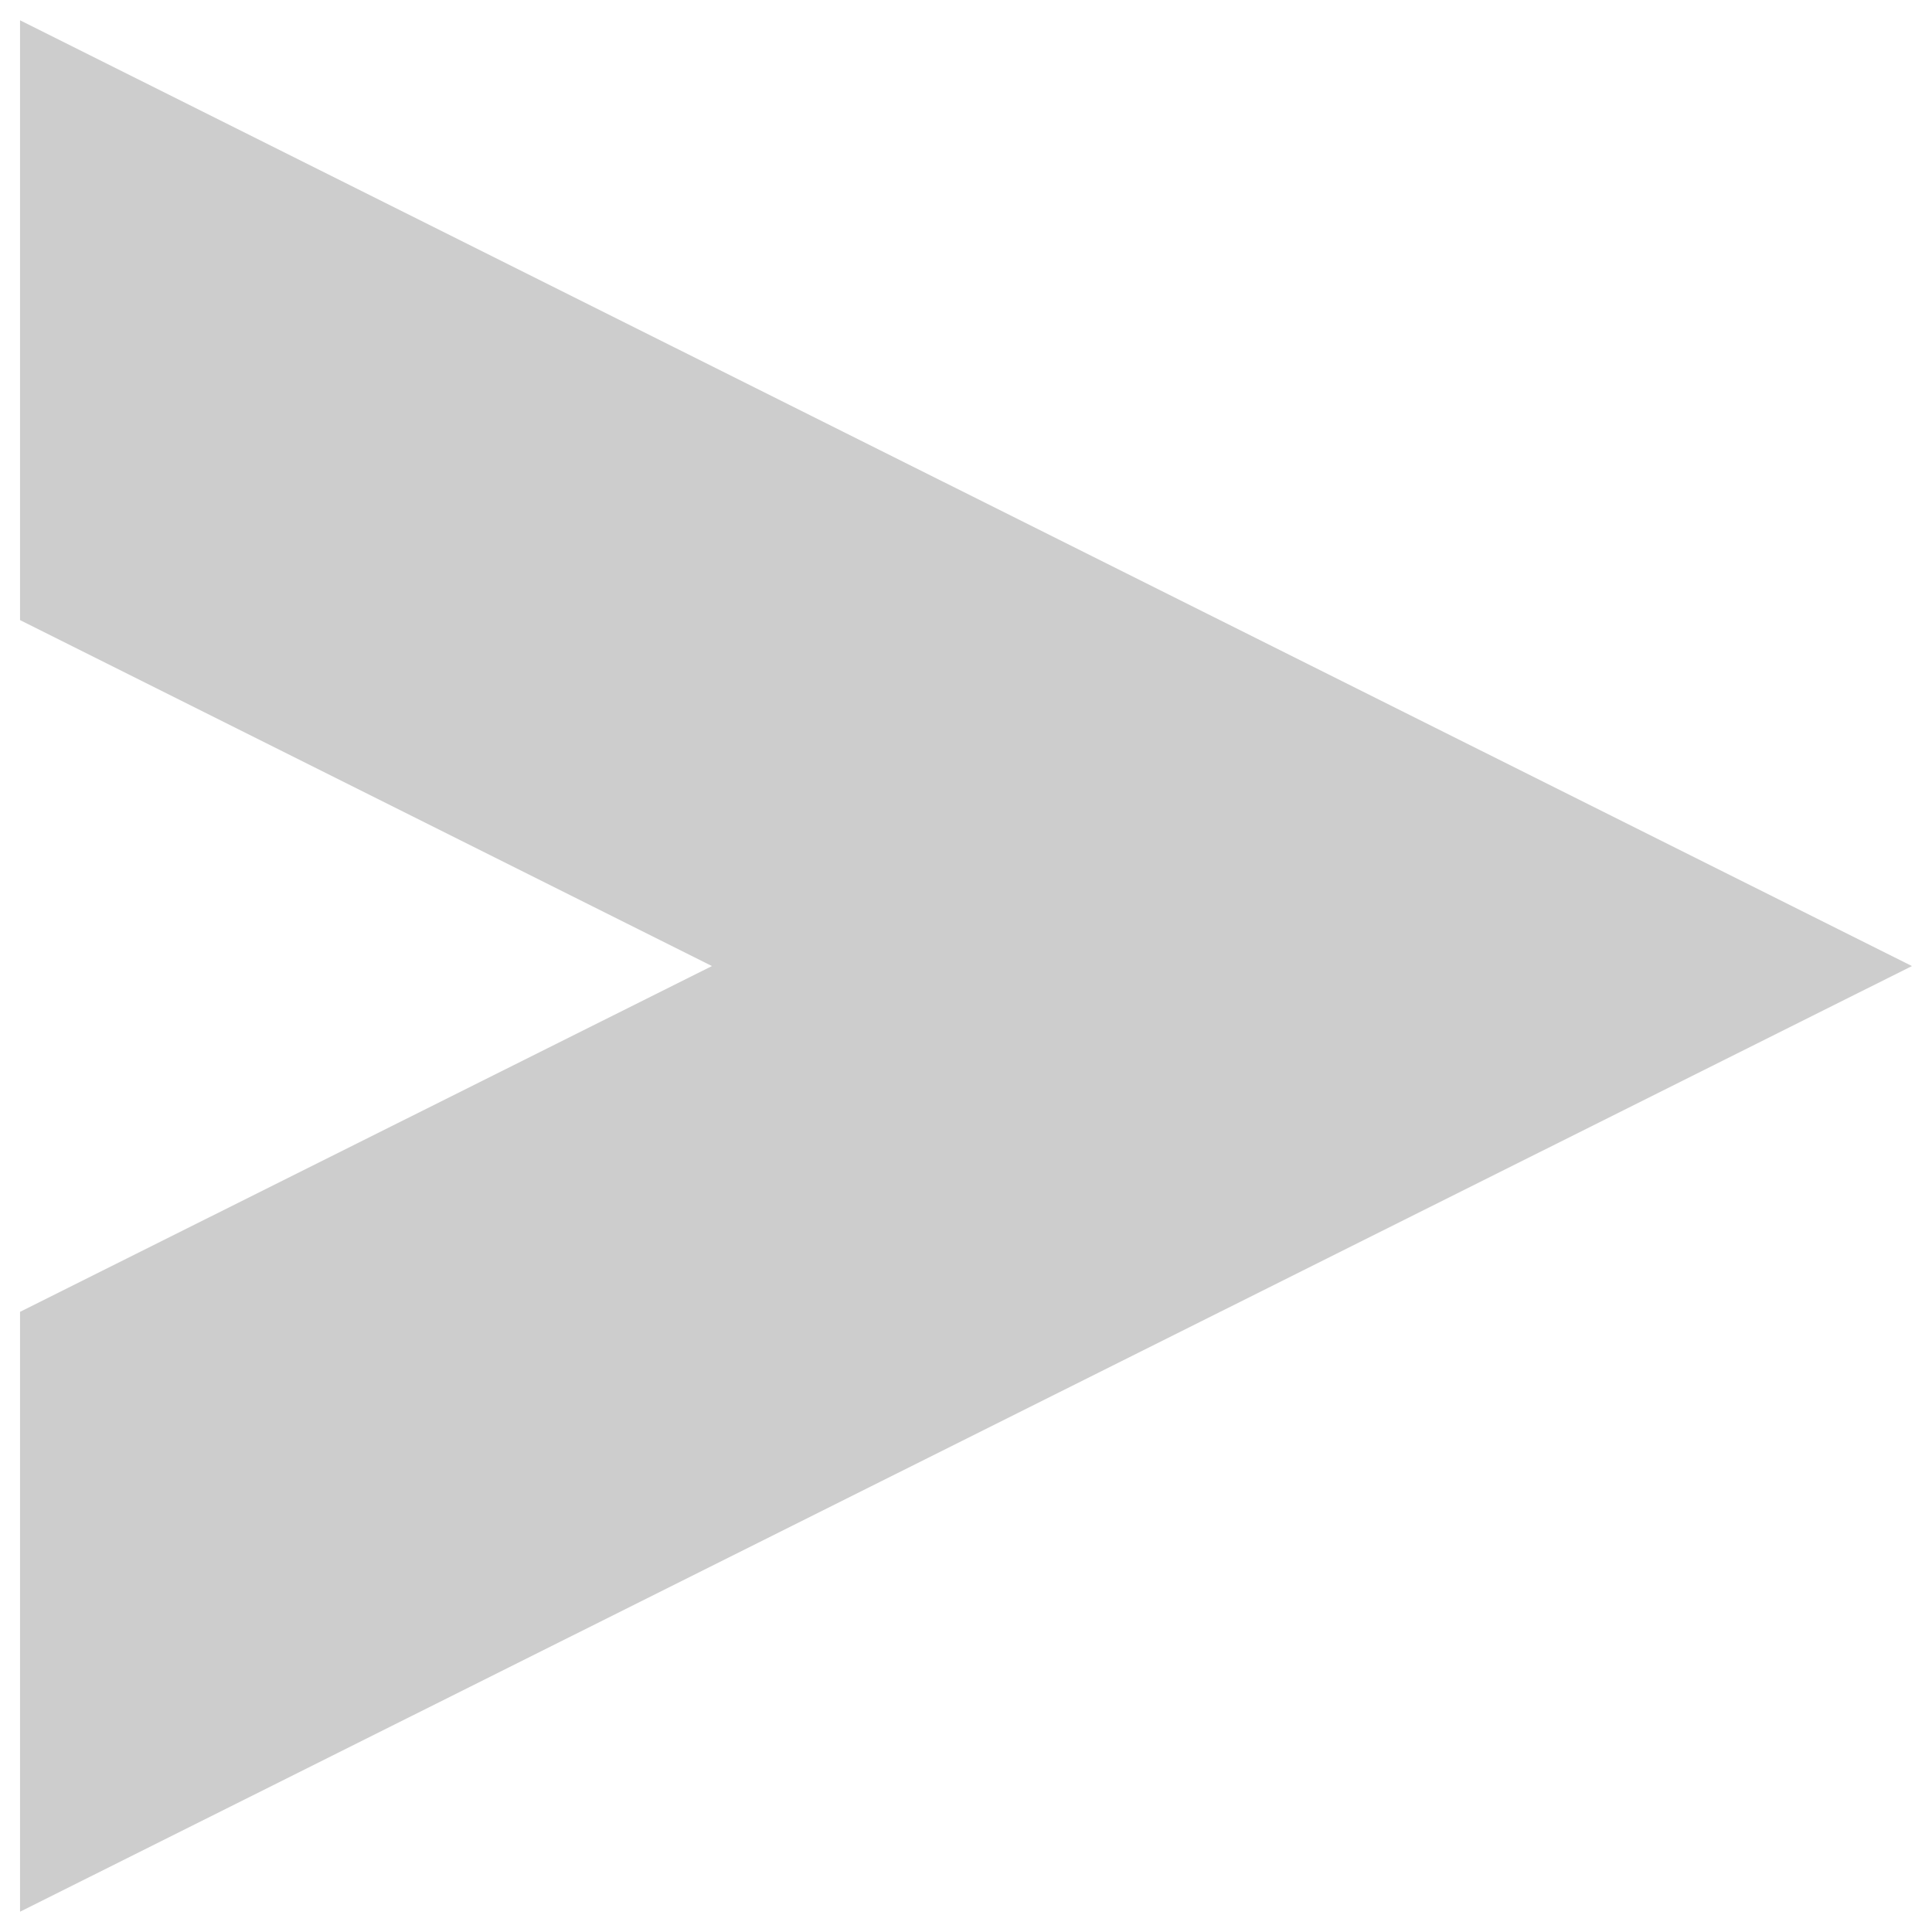 <?xml version="1.0" encoding="UTF-8"?>
<!DOCTYPE svg PUBLIC "-//W3C//DTD SVG 1.1//EN" "http://www.w3.org/Graphics/SVG/1.1/DTD/svg11.dtd" >
<svg version="1.1" xmlns="http://www.w3.org/2000/svg" viewBox="0 0 32 32">
<title>right-arrow</title>
<path d="M11.792 16.001l-11.46-5.73v-9.935l31.336 15.665-31.336 15.663v-9.936z" fill="#CDCDCD"></path>
</svg>
